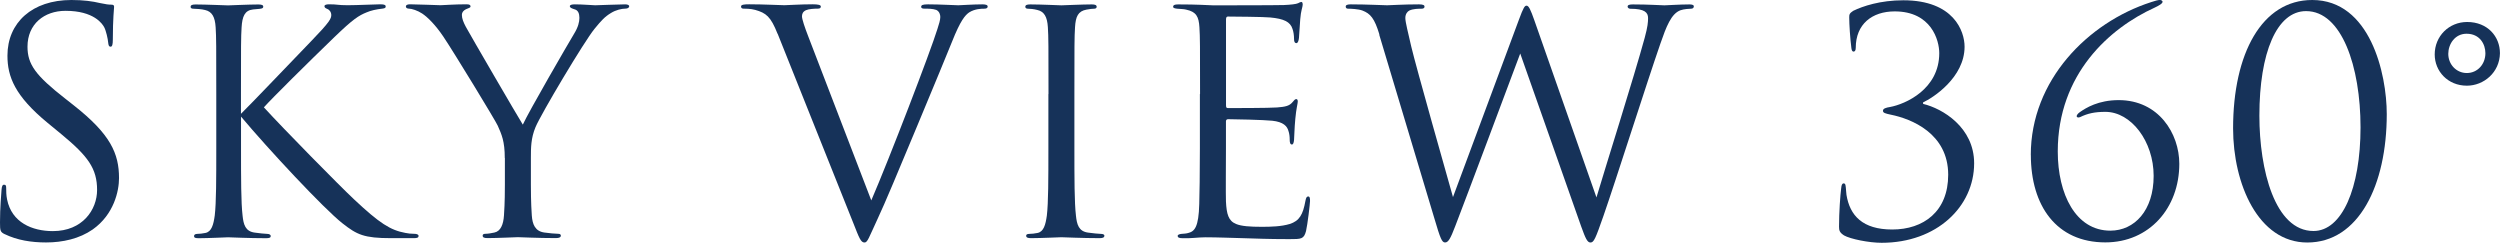 <?xml version="1.0" encoding="UTF-8"?><svg id="_レイヤー_2" xmlns="http://www.w3.org/2000/svg" viewBox="0 0 436.48 42.39"><defs><style>.cls-1{fill:#163259;stroke-width:0px;}</style></defs><g id="_レイヤー_1-2"><path class="cls-1" d="M.81,40.88c-.76-.38-.81-.59-.81-2.05,0-2.7.22-4.86.27-5.72.05-.59.16-.86.43-.86.32,0,.38.16.38.59,0,.49,0,1.24.16,2,.81,4,4.37,5.51,7.99,5.51,5.18,0,7.72-3.73,7.72-7.18,0-3.73-1.57-5.89-6.21-9.72l-2.43-2C2.59,16.74,1.3,13.39,1.3,9.72,1.3,3.94,5.62,0,12.47,0c2.11,0,3.67.22,5.02.54,1.03.22,1.46.27,1.89.27s.54.11.54.38-.22,2.05-.22,5.72c0,.86-.11,1.24-.38,1.24-.32,0-.38-.27-.43-.7-.05-.65-.38-2.11-.7-2.7-.32-.59-1.78-2.86-6.75-2.86-3.73,0-6.64,2.32-6.64,6.26,0,3.08,1.4,5.02,6.59,9.07l1.51,1.19c6.37,5.02,7.88,8.37,7.88,12.69,0,2.21-.86,6.32-4.59,8.96-2.32,1.62-5.24,2.27-8.15,2.27-2.54,0-5.02-.38-7.24-1.46Z"/><path class="cls-1" d="M42.07,19.87c1.67-1.62,9.02-9.34,12.31-12.74,3.24-3.35,3.46-3.89,3.46-4.54,0-.43-.27-.86-.7-1.03-.38-.16-.49-.27-.49-.49s.32-.32.81-.32c1.57,0,1.4.16,3.24.16,1.67,0,4.86-.16,5.72-.16.76,0,.92.16.92.38s-.11.32-.59.38c-1.03.11-2,.32-2.75.65-1.35.54-2.38,1.19-5.62,4.32-4.75,4.59-10.91,10.69-12.31,12.26,3.4,3.73,13.23,13.72,15.77,16.09,4.43,4.16,6.32,5.35,8.91,5.83.49.11,1.03.16,1.57.16.43,0,.76.11.76.38s-.22.38-.81.38h-4c-4.7,0-5.94-.59-8.48-2.59-3.24-2.54-12.96-12.96-17.71-18.63v5.56c0,5.18,0,9.45.27,11.72.16,1.57.49,2.75,2.11,2.97.76.11,1.84.22,2.16.22.49,0,.65.22.65.38,0,.27-.22.38-.81.38-2.97,0-6.37-.16-6.64-.16s-3.46.16-5.08.16c-.59,0-.86-.05-.86-.38,0-.16.11-.38.59-.38.32,0,.92-.05,1.4-.16,1.08-.22,1.4-1.46,1.62-3.02.27-2.27.27-6.53.27-11.72v-9.5c0-8.42,0-9.94-.11-11.66-.11-1.84-.65-2.75-1.84-3.02-.59-.16-1.57-.22-1.94-.22-.43,0-.59-.11-.59-.32,0-.32.27-.43.86-.43,1.78,0,5.4.16,5.67.16s3.67-.16,5.29-.16c.59,0,.86.11.86.38,0,.22-.11.32-.59.38-.59.05-.65.05-1.19.11-1.46.16-1.89,1.24-2,3.13-.11,1.73-.11,3.24-.11,11.66v3.46Z"/><path class="cls-1" d="M88.13,27.59c0-2.92-.54-4.1-1.24-5.67-.38-.86-7.61-12.74-9.5-15.55-1.35-2-2.7-3.35-3.67-4-.81-.54-1.84-.86-2.32-.86-.27,0-.54-.11-.54-.38,0-.22.22-.38.7-.38,1.03,0,5.08.16,5.35.16.38,0,2.43-.16,4.54-.16.59,0,.7.16.7.38s-.32.27-.81.49c-.43.22-.7.54-.7.97,0,.65.27,1.3.7,2.11.86,1.57,8.96,15.5,9.94,17.06,1.03-2.27,7.88-14.09,8.96-15.88.7-1.13.92-2.05.92-2.75,0-.76-.22-1.35-.86-1.51-.49-.16-.81-.27-.81-.54,0-.22.32-.32.86-.32,1.4,0,3.13.16,3.56.16.32,0,4.21-.16,5.24-.16.38,0,.7.11.7.32,0,.27-.27.43-.7.43-.59,0-1.62.22-2.48.76-1.08.65-1.67,1.3-2.86,2.75-1.78,2.16-9.34,14.85-10.31,17.17-.81,1.94-.81,3.62-.81,5.4v4.64c0,.86,0,3.13.16,5.4.11,1.57.59,2.75,2.21,2.97.76.11,1.94.22,2.43.22.32,0,.43.16.43.32,0,.27-.27.43-.86.43-2.97,0-6.37-.16-6.64-.16s-3.67.16-5.29.16c-.59,0-.86-.11-.86-.43,0-.16.11-.32.43-.32.49,0,1.13-.11,1.62-.22,1.08-.22,1.57-1.4,1.67-2.97.16-2.27.16-4.54.16-5.4v-4.64Z"/><path class="cls-1" d="M135.75,5.89c-1.19-3.02-2-3.62-3.89-4.16-.81-.22-1.73-.22-2.05-.22s-.43-.16-.43-.38c0-.32.54-.38,1.4-.38,2.59,0,5.51.16,6.16.16.54,0,2.86-.16,4.91-.16.97,0,1.46.11,1.46.38s-.16.38-.54.38c-.59,0-1.57.05-2.05.27-.59.27-.7.7-.7,1.08,0,.49.49,1.94,1.08,3.46l11.02,28.67c3.13-7.24,10.37-26.08,11.56-29.97.27-.81.49-1.57.49-2.05,0-.43-.16-.97-.7-1.24-.65-.22-1.46-.22-2.05-.22-.32,0-.59-.05-.59-.32,0-.32.32-.43,1.19-.43,2.16,0,4.64.16,5.29.16.32,0,2.65-.16,4.21-.16.59,0,.92.11.92.38s-.22.38-.65.38c-.38,0-1.57,0-2.59.65-.7.49-1.51,1.4-2.97,5.08-.59,1.51-3.29,7.99-6.05,14.63-3.29,7.88-5.72,13.72-6.97,16.36-1.51,3.24-1.73,4.1-2.27,4.1-.65,0-.92-.76-1.94-3.35l-13.23-33.1Z"/><path class="cls-1" d="M183.06,16.42c0-8.42,0-9.94-.11-11.66-.11-1.84-.65-2.75-1.84-3.02-.59-.16-1.3-.22-1.67-.22-.22,0-.43-.11-.43-.32,0-.32.27-.43.86-.43,1.78,0,5.18.16,5.45.16s3.67-.16,5.29-.16c.59,0,.86.11.86.43,0,.22-.22.32-.43.32-.38,0-.7.05-1.35.16-1.46.27-1.89,1.19-2,3.08-.11,1.73-.11,3.24-.11,11.66v9.5c0,5.18,0,9.45.27,11.72.16,1.57.49,2.75,2.11,2.97.76.11,1.89.22,2.21.22.49,0,.65.16.65.32,0,.27-.22.43-.81.43-2.97,0-6.43-.16-6.7-.16s-3.67.16-5.29.16c-.59,0-.86-.11-.86-.43,0-.16.11-.32.59-.32.32,0,.92-.05,1.4-.16,1.08-.22,1.4-1.46,1.62-3.02.27-2.27.27-6.53.27-11.72v-9.5Z"/><path class="cls-1" d="M209.52,16.42c0-8.42,0-9.94-.11-11.66-.11-1.84-.54-2.7-2.32-3.08-.38-.11-1.08-.11-1.57-.16-.38-.05-.7-.11-.7-.32,0-.32.27-.43.86-.43,1.24,0,2.7,0,6.1.16.38,0,11.12,0,12.37-.05,1.19-.05,2.16-.16,2.48-.32.32-.16.43-.22.59-.22s.22.22.22.49c0,.38-.32,1.03-.43,2.54-.05.81-.11,1.84-.22,3.24-.05.54-.22.92-.43.92-.32,0-.43-.27-.43-.7,0-.7-.11-1.35-.27-1.78-.38-1.24-1.51-1.78-3.89-2-.92-.11-6.8-.16-7.4-.16-.22,0-.32.16-.32.54v14.9c0,.38.05.54.32.54.7,0,7.34,0,8.59-.11,1.46-.11,2.16-.27,2.7-.92.27-.32.43-.54.65-.54.16,0,.27.11.27.43s-.27,1.24-.43,3.02c-.16,1.67-.16,2.92-.22,3.67-.05.54-.16.81-.38.81-.32,0-.38-.43-.38-.86,0-.49-.05-1.03-.22-1.51-.22-.81-.86-1.57-2.81-1.78-1.46-.16-6.8-.27-7.72-.27-.27,0-.38.16-.38.38v4.75c0,1.84-.05,8.1,0,9.23.11,2.21.43,3.4,1.78,3.94.92.38,2.38.49,4.48.49,1.62,0,3.4-.05,4.86-.49,1.73-.54,2.32-1.67,2.75-4,.11-.59.22-.81.49-.81.32,0,.32.43.32.81,0,.43-.43,4.1-.7,5.24-.38,1.4-.81,1.4-2.92,1.4-4,0-5.78-.11-7.88-.16-2.16-.05-4.64-.16-6.75-.16-1.3,0-2.59.22-4,.16-.59,0-.86-.11-.86-.43,0-.16.27-.27.59-.32.54-.05.86-.05,1.24-.16,1.13-.27,1.84-1.03,1.94-5.08.05-2.11.11-4.86.11-9.67v-9.5Z"/><path class="cls-1" d="M240.84,6.05c-.86-2.86-1.57-3.67-2.97-4.21-.7-.27-2.05-.32-2.43-.32-.27,0-.49-.05-.49-.38,0-.27.32-.38.86-.38,2.81,0,5.78.16,6.37.16.49,0,2.86-.16,5.56-.16.76,0,.97.16.97.38,0,.32-.27.38-.54.38-.43,0-1.46,0-2.11.32-.32.16-.7.59-.7,1.3s.49,2.59,1.03,4.97c.81,3.46,6.43,23.27,7.29,26.3l11.5-30.94c.81-2.21,1.03-2.48,1.35-2.48.38,0,.7.7,1.35,2.54l10.85,30.94c1.57-5.29,6.53-20.95,8.42-27.86.54-2,.59-2.75.59-3.46,0-.97-.59-1.62-3.08-1.62-.27,0-.49-.16-.49-.38,0-.27.27-.38.92-.38,2.75,0,5.02.16,5.51.16.38,0,2.7-.16,4.37-.16.49,0,.76.11.76.32,0,.27-.16.43-.49.43-.22,0-1.24.05-1.84.27-1.62.59-2.48,2.86-3.51,5.83-2.38,6.86-7.83,24.03-9.94,30.08-1.4,4-1.67,4.64-2.27,4.64-.54,0-.86-.7-1.62-2.81l-10.64-30.19c-2,5.35-9.4,25.11-11.34,30.13-.86,2.27-1.24,2.86-1.78,2.86s-.81-.59-1.89-4.27l-9.61-32.02Z"/><path class="cls-1" d="M321.94,41.09c-.76-.49-.86-.86-.86-1.51,0-2.54.22-5.56.38-6.75.05-.54.16-.81.43-.81s.32.16.38.76c.05.32.05.92.11,1.24.59,3.62,2.81,6.05,7.99,6.05,5.45,0,9.77-3.13,9.77-9.56,0-7.24-6.48-9.77-9.99-10.48-1.03-.22-1.4-.32-1.4-.7s.54-.54,1.24-.65c2.65-.49,8.59-3.08,8.59-9.4,0-2.27-1.4-7.29-7.78-7.29-3.94,0-6.8,2.21-6.8,6.37,0,.54-.22.65-.38.65s-.32-.11-.38-.59c-.22-1.73-.38-4.16-.38-5.4,0-.49.05-.7.7-1.13,1.67-.81,4.7-1.84,8.75-1.84,8.8,0,10.69,5.4,10.69,8.1,0,5.4-5.56,8.96-7.24,9.72v.27c3.4.81,8.91,4.1,8.91,10.37,0,7.56-6.53,13.88-16.15,13.88-2.21,0-5.45-.65-6.59-1.3Z"/><path class="cls-1" d="M354.56,27.05c0-13.01,9.94-23.11,21.01-26.68.65-.22,1.24-.38,1.51-.38s.49.16.49.32c0,.32-.7.7-1.4,1.03-7.83,3.56-16.9,11.56-16.9,25.11,0,7.45,3.13,13.82,9.18,13.82,4.21,0,7.56-3.51,7.56-9.56s-3.94-11.18-8.42-11.18c-1.89,0-3.08.27-4.43.92-.38.16-.59,0-.59-.16s.16-.43.54-.7c1.08-.76,3.24-2.11,6.8-2.11,6.97,0,10.58,5.83,10.58,11.12,0,7.72-5.24,13.72-12.91,13.72-8.53,0-13.01-6.37-13.01-15.28Z"/><path class="cls-1" d="M402.84,42.34c-8.59,0-12.96-10.26-12.96-19.93,0-13.07,5.02-22.41,13.82-22.41,10.1,0,13.01,12.85,13.01,19.93,0,12.42-4.91,22.41-13.88,22.41ZM402.62,1.94c-5.13,0-8.15,7.29-8.15,18.25,0,9.45,2.7,20.14,9.45,20.14,4.97,0,8.21-7.45,8.21-18.09s-3.29-20.3-9.5-20.3Z"/><path class="cls-1" d="M430.7,14.96c-3.35,0-5.62-2.54-5.62-5.45,0-3.19,2.48-5.67,5.67-5.67,3.56,0,5.72,2.54,5.72,5.45-.05,3.35-2.81,5.67-5.78,5.67ZM430.64,5.89c-2.05,0-3.19,1.84-3.19,3.51,0,1.84,1.4,3.35,3.24,3.35s3.24-1.51,3.24-3.46c0-1.57-.97-3.4-3.29-3.4Z"/></g></svg>